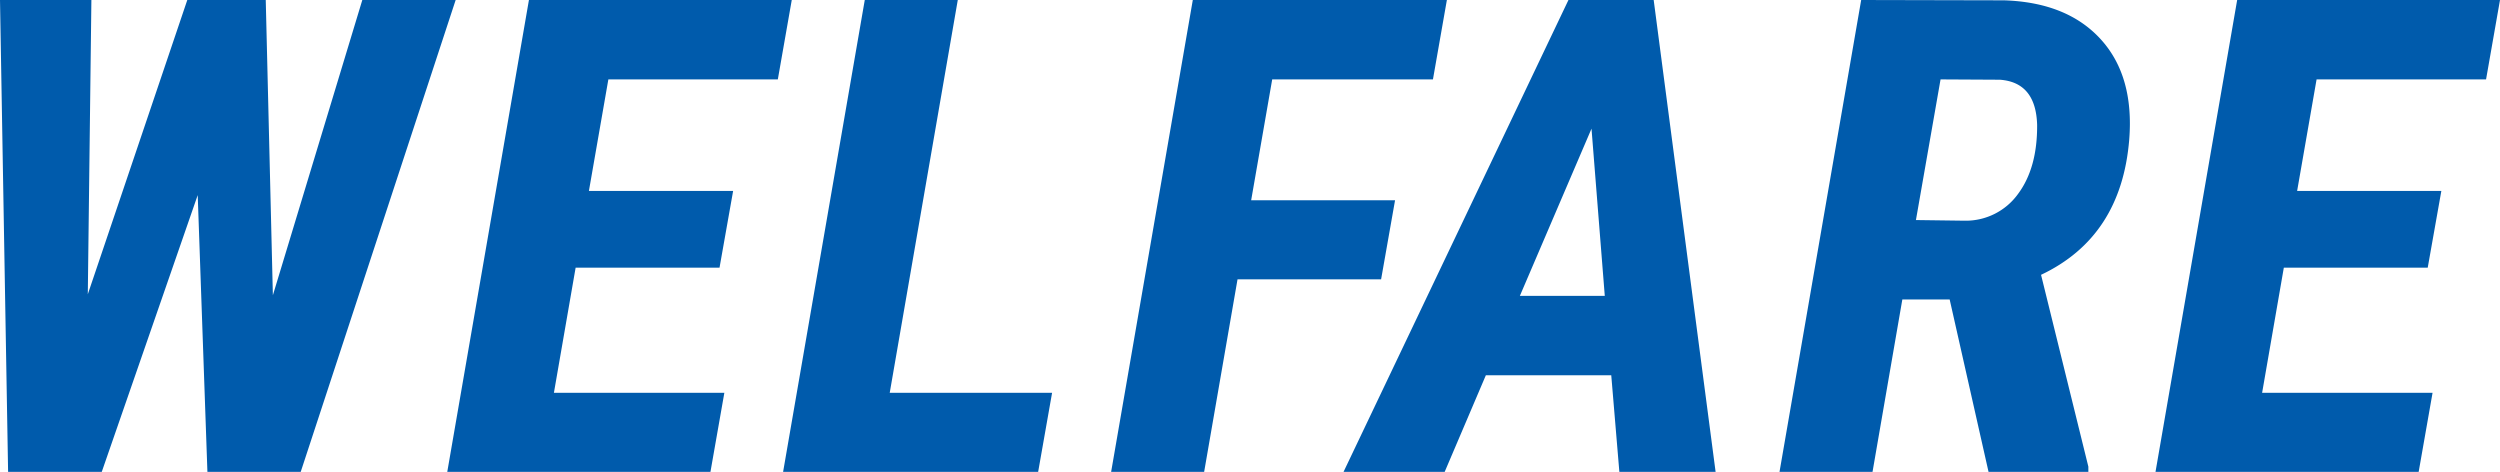 <svg xmlns="http://www.w3.org/2000/svg" width="470.837" height="88.867" viewBox="0 0 470.837 88.867">
  <path id="label_welfare" d="M62.256-33.264,79.1-88.867H96.68L67.5,0H49.927L48.1-52.124,30.029,0H12.39L10.864-88.867H28.076L27.4-33.447l18.738-55.42H60.913Zm84.119-5.188h-27.1l-4.089,23.56h32.1L144.666,0H95.1l15.381-88.867h49.5l-2.625,14.954H125.439l-3.662,21h27.161Zm32.056,23.56h30.579L206.384,0H158.35L173.73-88.867h17.517Zm92.542-21.362H243.933L237.646,0H220.129L235.51-88.867h47.852l-2.625,14.954H250.464L246.5-51.147h27.1Zm43.347,18.066H290.7L282.947,0H263.9l42.358-88.867h16.052L333.972,0H315.845ZM297.107-33.142H313.1l-2.5-31.494Zm80.945.671h-8.911L363.525,0H346.008l15.381-88.867,26.855.061q11.9.366,18.25,7.324T411.865-62.5q-1.526,18.25-16.6,25.391L404.175-.977V0h-18.8ZM371.7-47.424l9.216.122a12.125,12.125,0,0,0,10.01-5.035q3.662-4.913,3.6-13.031-.244-8-7.019-8.484l-11.169-.061Zm96.387,8.972h-27.1L436.9-14.893h32.1L466.382,0H416.821L432.2-88.867h49.5l-2.625,14.954H447.156l-3.662,21h27.161Z" transform="translate(-10.864 88.867)" fill="#005bac"/>
</svg>
